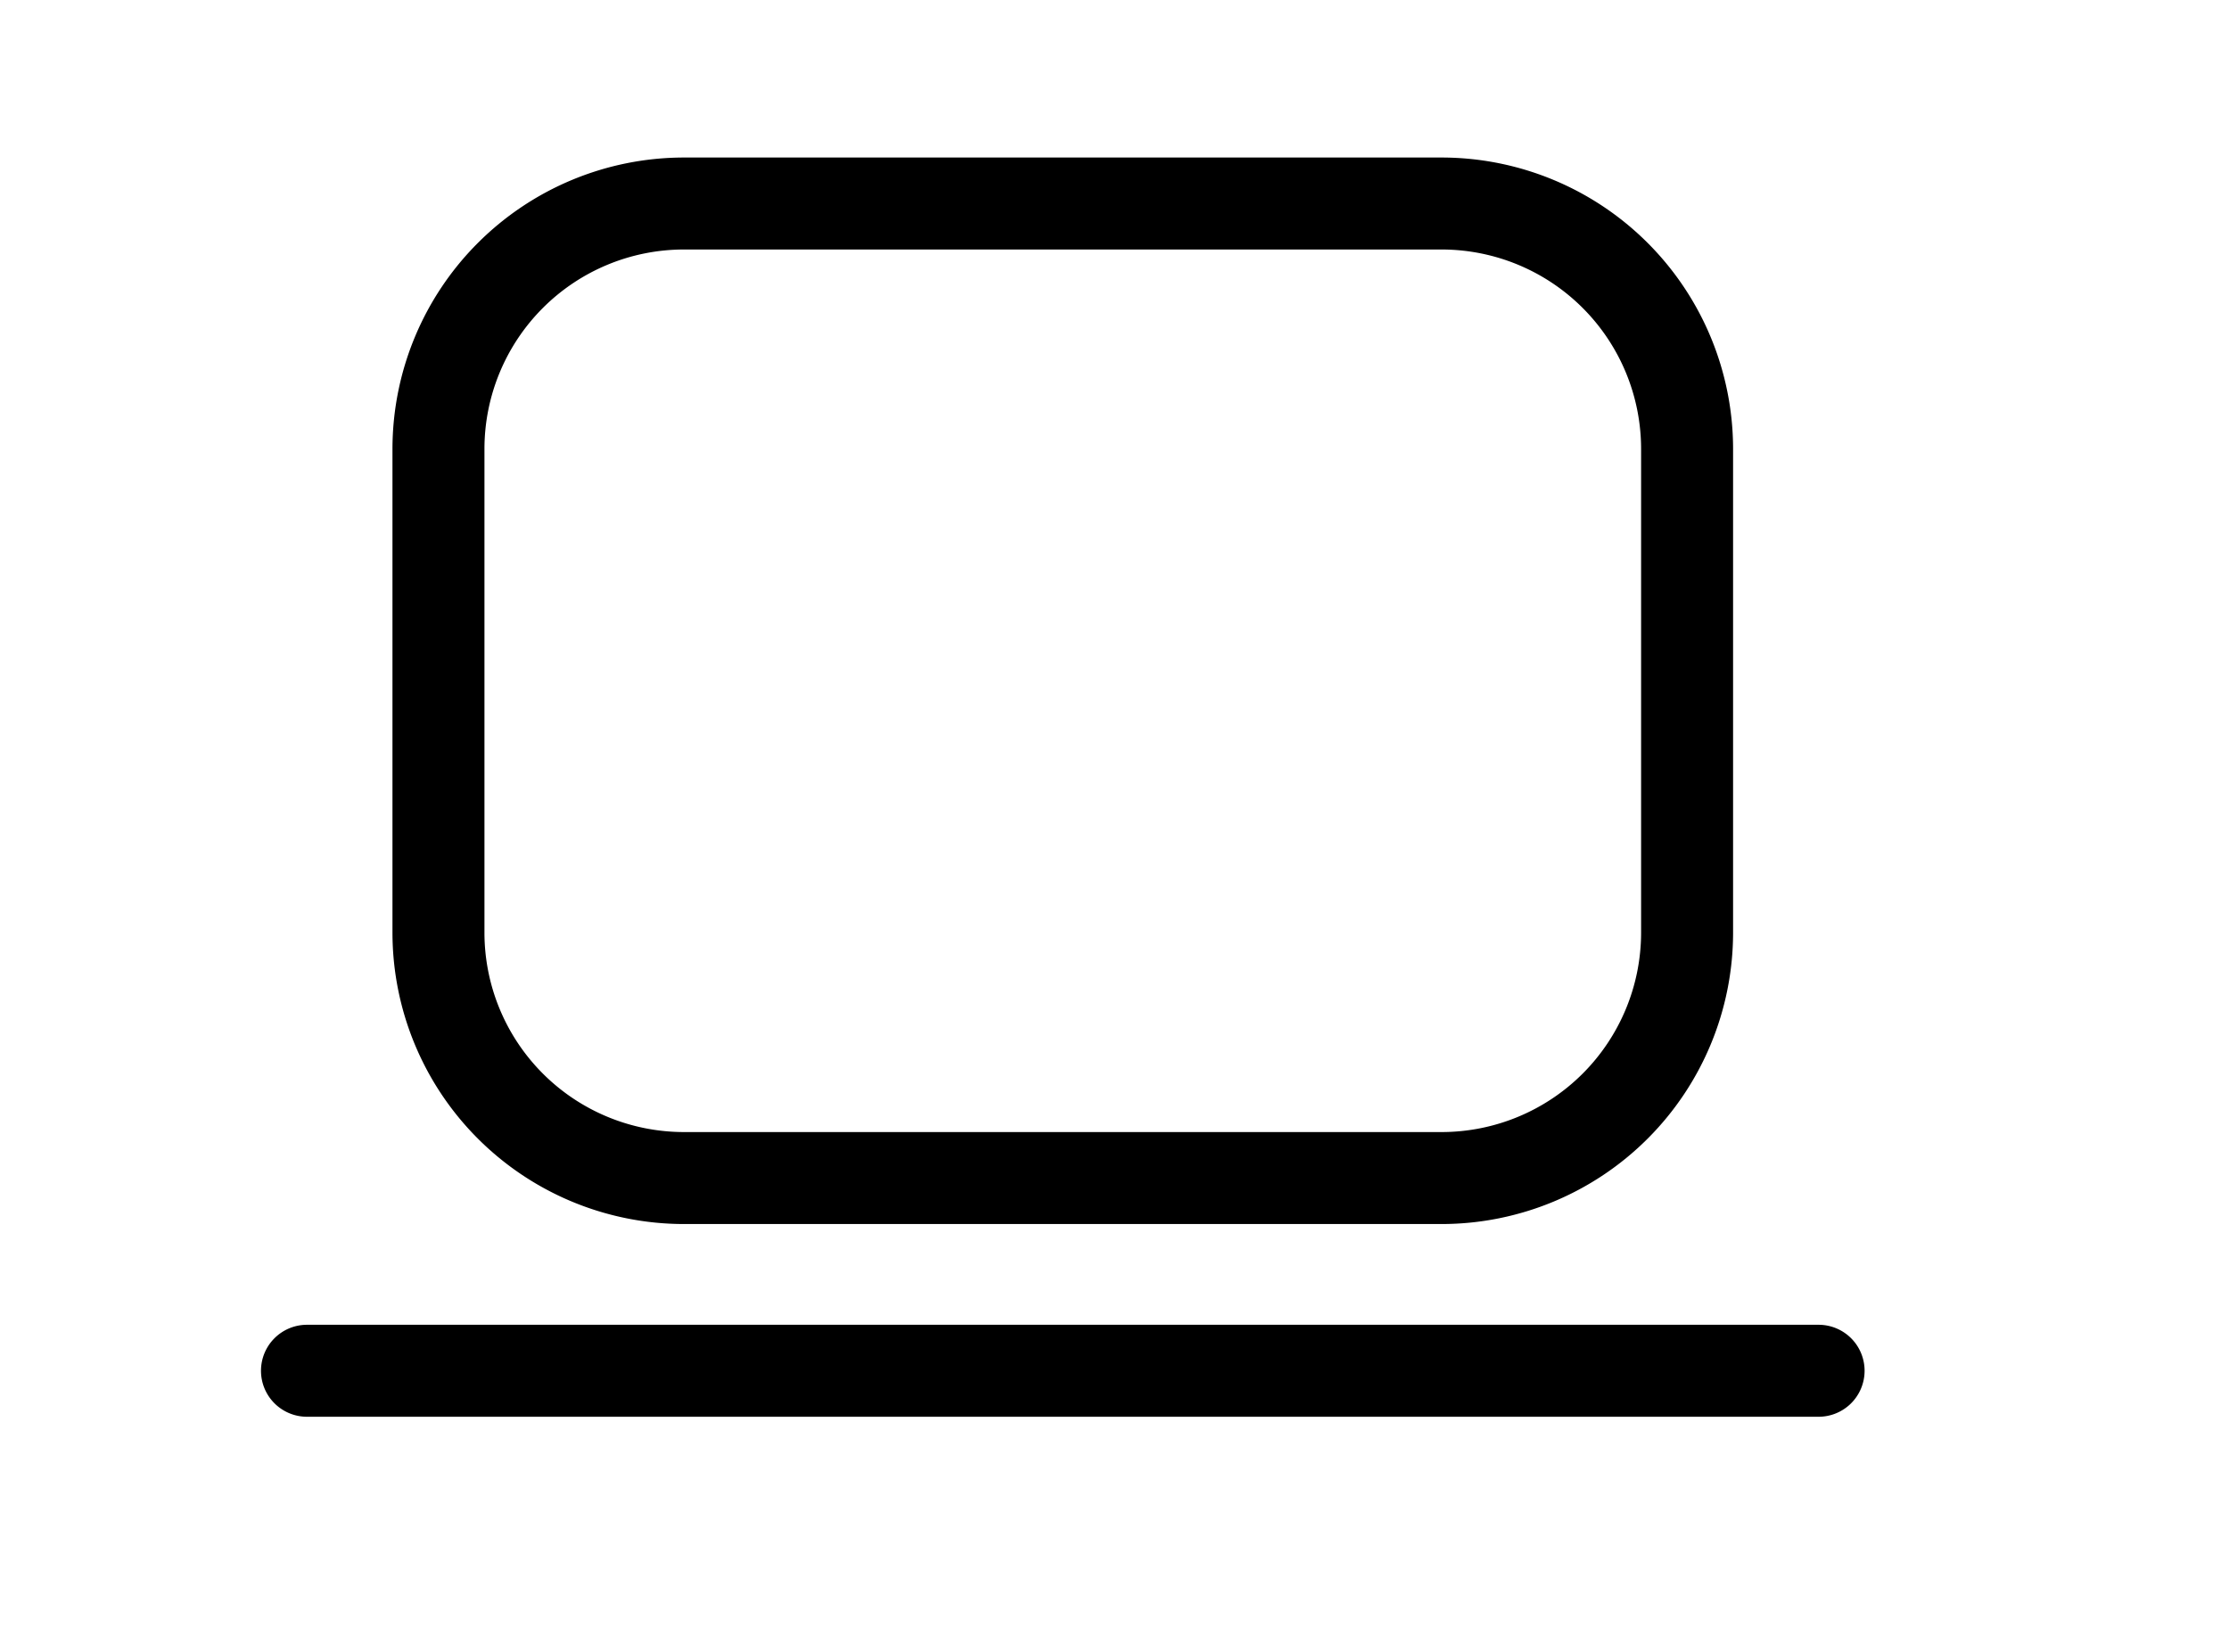 <svg xmlns="http://www.w3.org/2000/svg" xmlns:xlink="http://www.w3.org/1999/xlink" width="72.697" height="53.879" viewBox="0 0 72.697 53.879">
  <defs>
    <clipPath id="clip-path">
      <rect id="長方形_167" data-name="長方形 167" width="72.697" height="53.879" fill="none" stroke="#707070" stroke-width="3"/>
    </clipPath>
  </defs>
  <g id="グループ_287" data-name="グループ 287" clip-path="url(#clip-path)">
    <path id="長方形_166" data-name="長方形 166" d="M8-1.5H32.723a9.511,9.511,0,0,1,9.5,9.5V23.786a9.511,9.511,0,0,1-9.5,9.5H8a9.511,9.511,0,0,1-9.5-9.5V8A9.511,9.511,0,0,1,8-1.5ZM32.723,30.286a6.507,6.507,0,0,0,6.5-6.5V8a6.507,6.507,0,0,0-6.5-6.5H8A6.507,6.507,0,0,0,1.5,8V23.786a6.507,6.507,0,0,0,6.5,6.5Z" transform="translate(14.3 6.638)"/>
    <path id="線_48" data-name="線 48" d="M49.3,1.5H0A1.5,1.5,0,0,1-1.5,0,1.5,1.5,0,0,1,0-1.5H49.3A1.5,1.5,0,0,1,50.8,0,1.5,1.5,0,0,1,49.3,1.5Z" transform="translate(10.012 44.71)"/>
  </g>
</svg>

